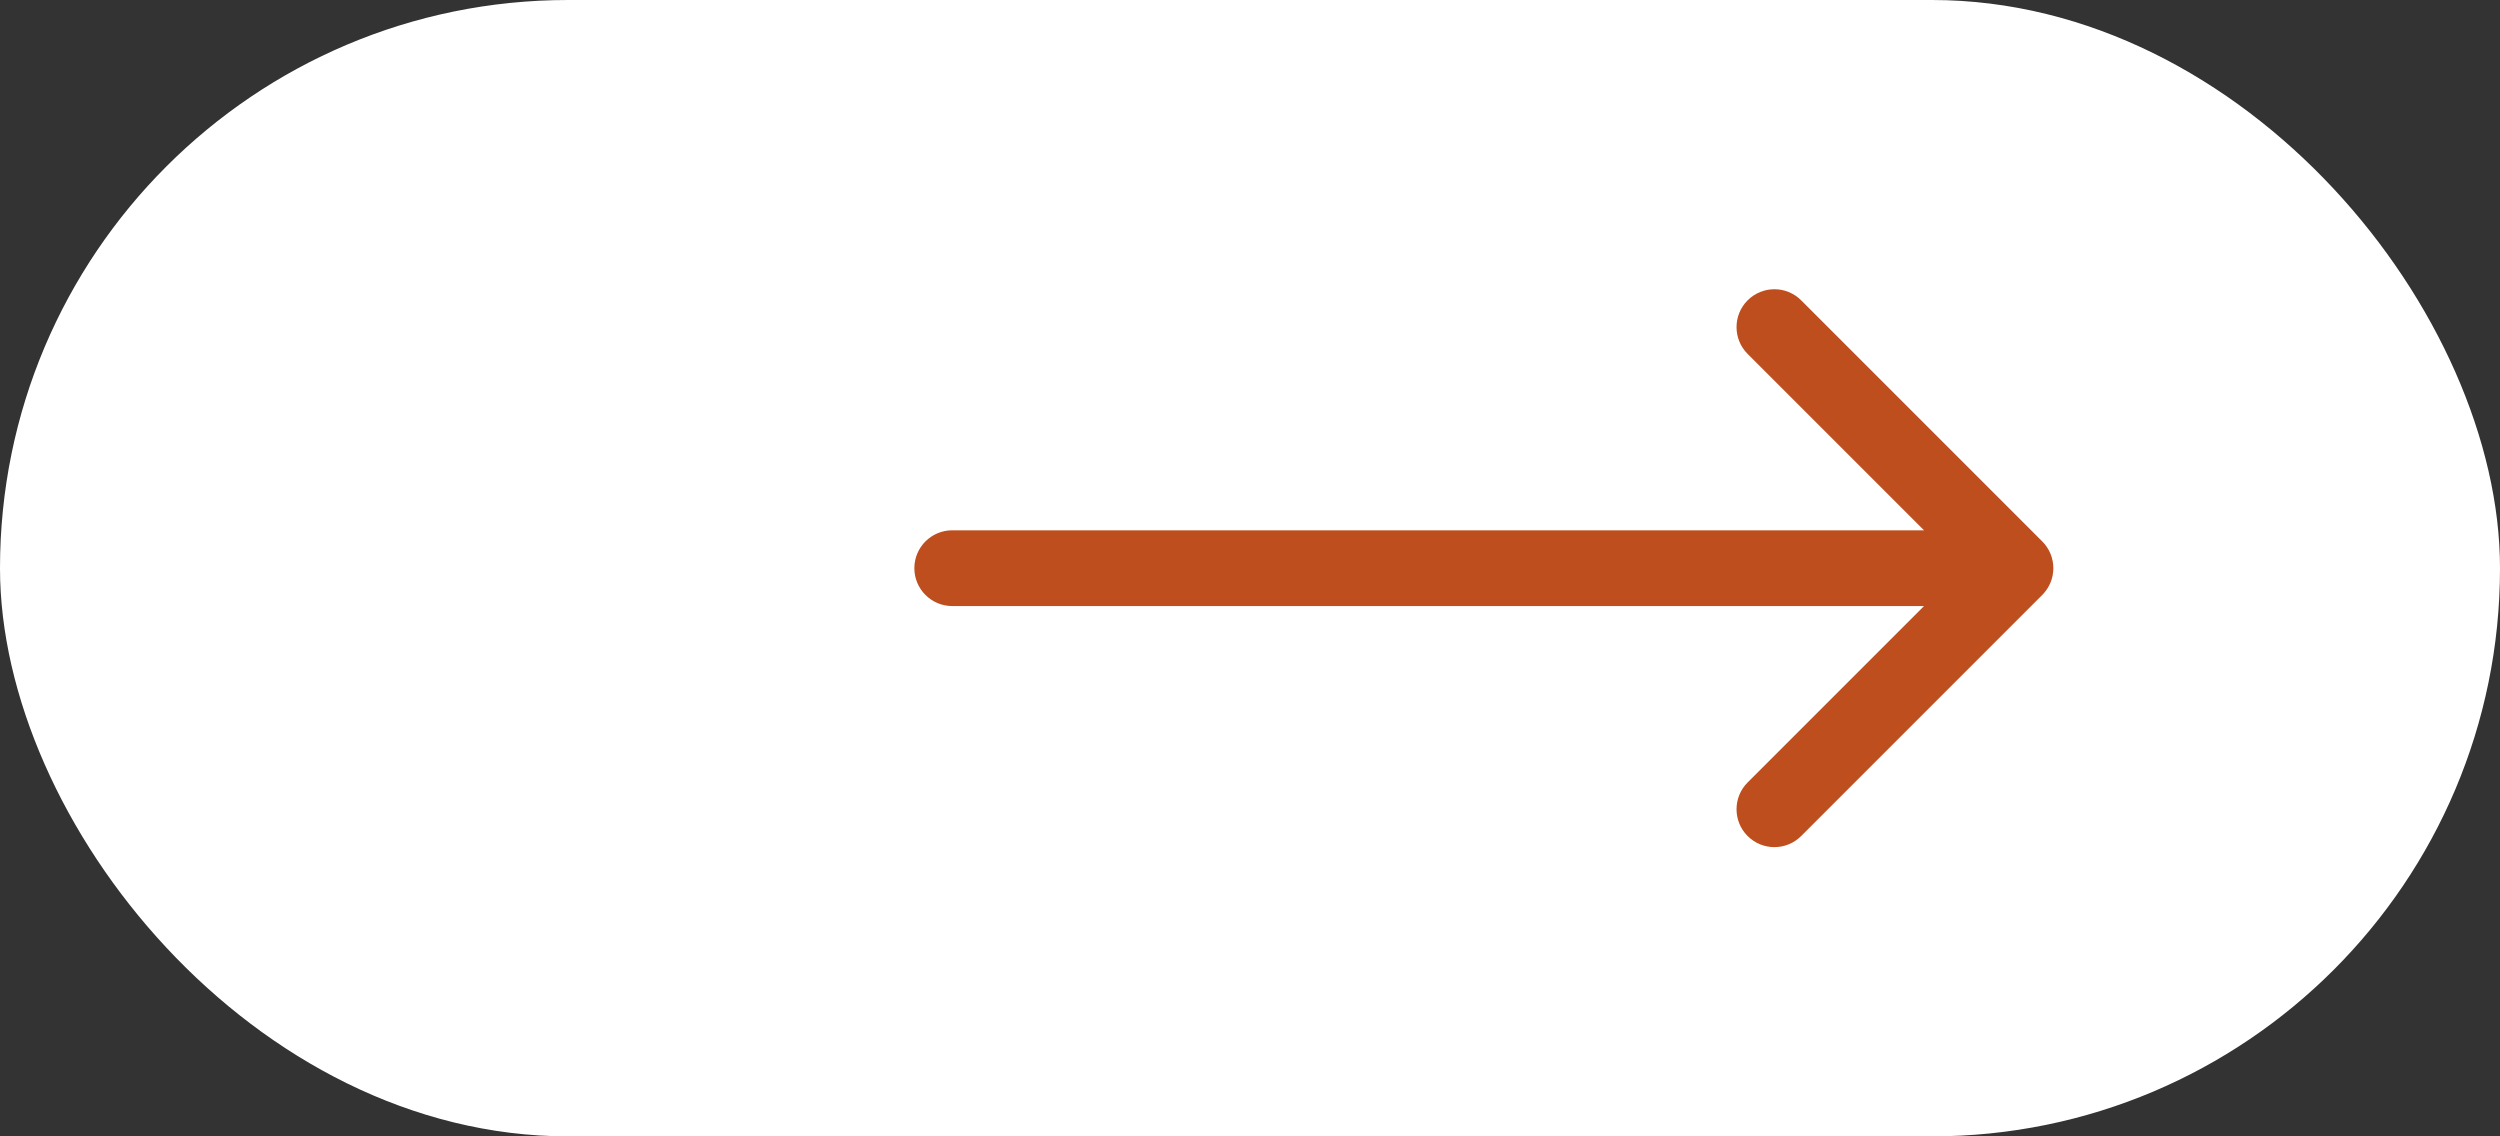 <svg width="66" height="30" viewBox="0 0 66 30" fill="none" xmlns="http://www.w3.org/2000/svg">
<rect x="0" y="0" width="66" height="30" fill="#333333" stroke="none"/>
<rect width="66" height="30" rx="15" fill="white"/>
<path d="M25.139 14C24.587 14 24.139 14.448 24.139 15C24.139 15.552 24.587 16 25.139 16L25.139 14ZM53.915 15.707C54.306 15.317 54.306 14.684 53.915 14.293L47.551 7.929C47.161 7.538 46.528 7.538 46.137 7.929C45.747 8.319 45.747 8.953 46.137 9.343L51.794 15L46.137 20.657C45.747 21.047 45.747 21.681 46.137 22.071C46.528 22.462 47.161 22.462 47.551 22.071L53.915 15.707ZM25.139 16L53.208 16L53.208 14L25.139 14L25.139 16Z" fill="#BE4E1E"/>
</svg>
